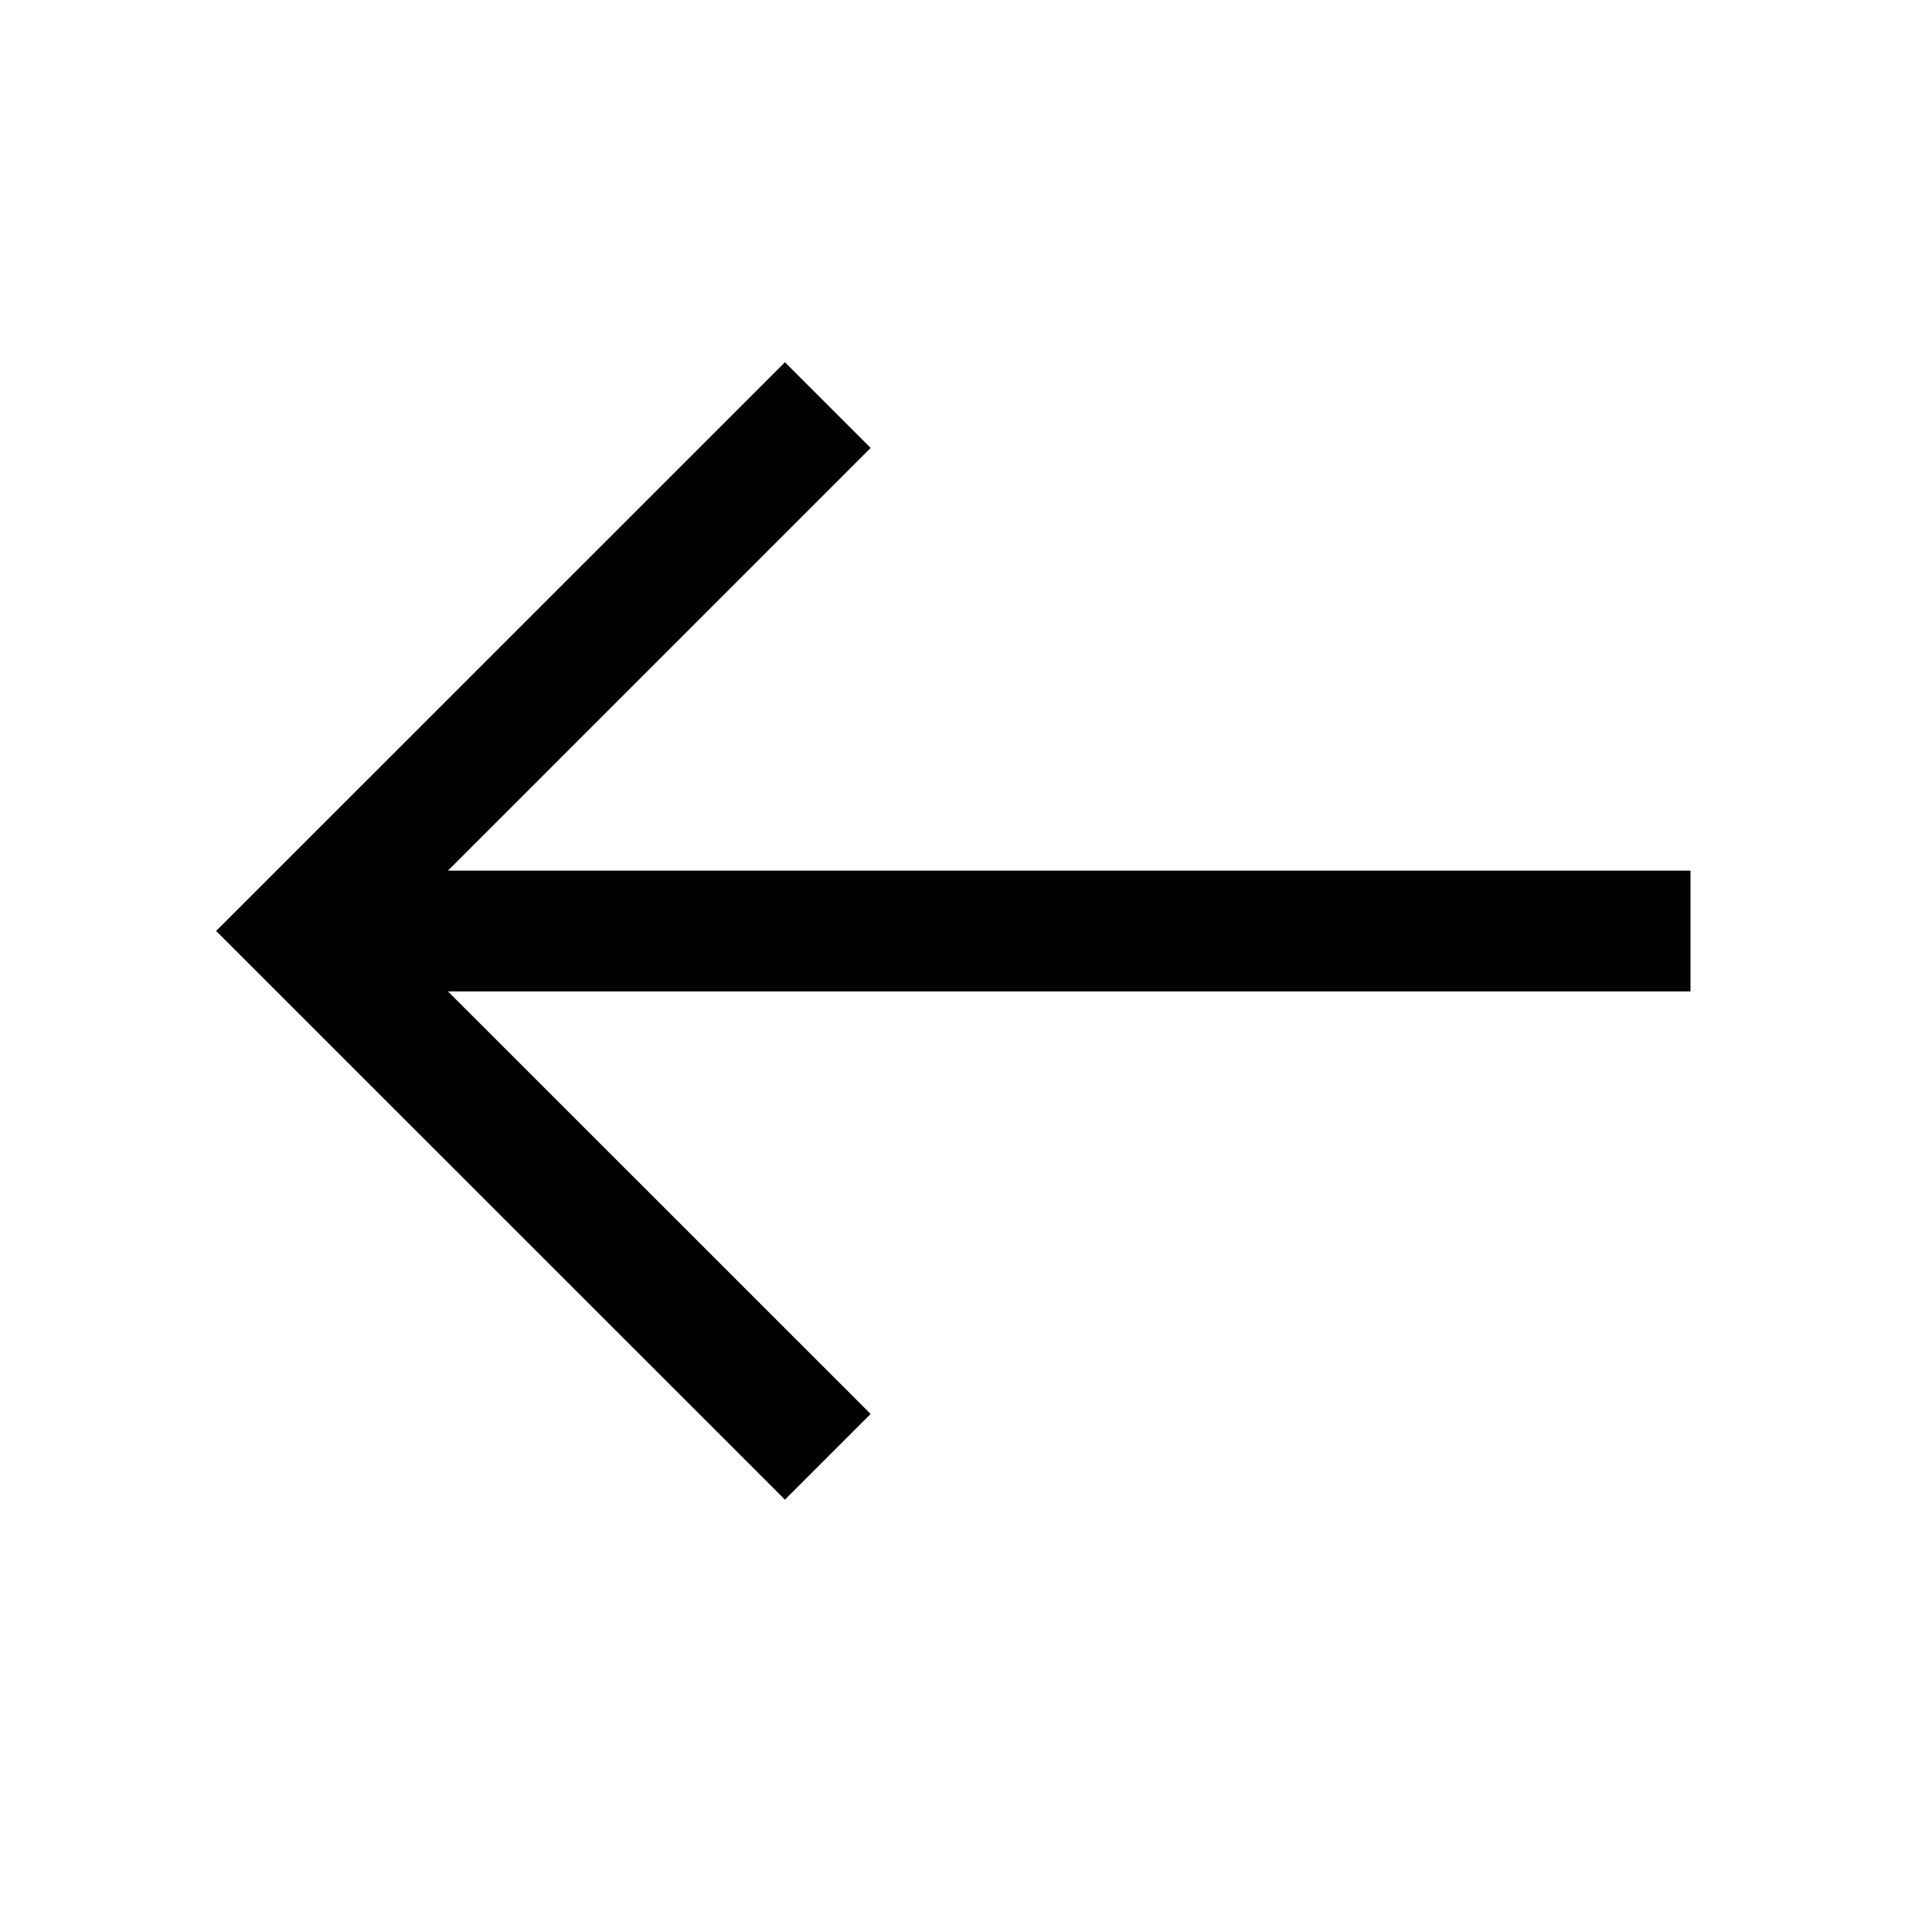 <svg width="14" height="14" viewBox="0 0 14 14" fill="none" xmlns="http://www.w3.org/2000/svg">
<path fill-rule="evenodd" clip-rule="evenodd" d="M5.688 10.867L6.309 10.246L3.246 7.184L12.25 7.184L12.25 6.309L3.246 6.309L6.309 3.246L5.688 2.625L1.566 6.746L5.688 10.867Z" fill="black"/>
</svg>





